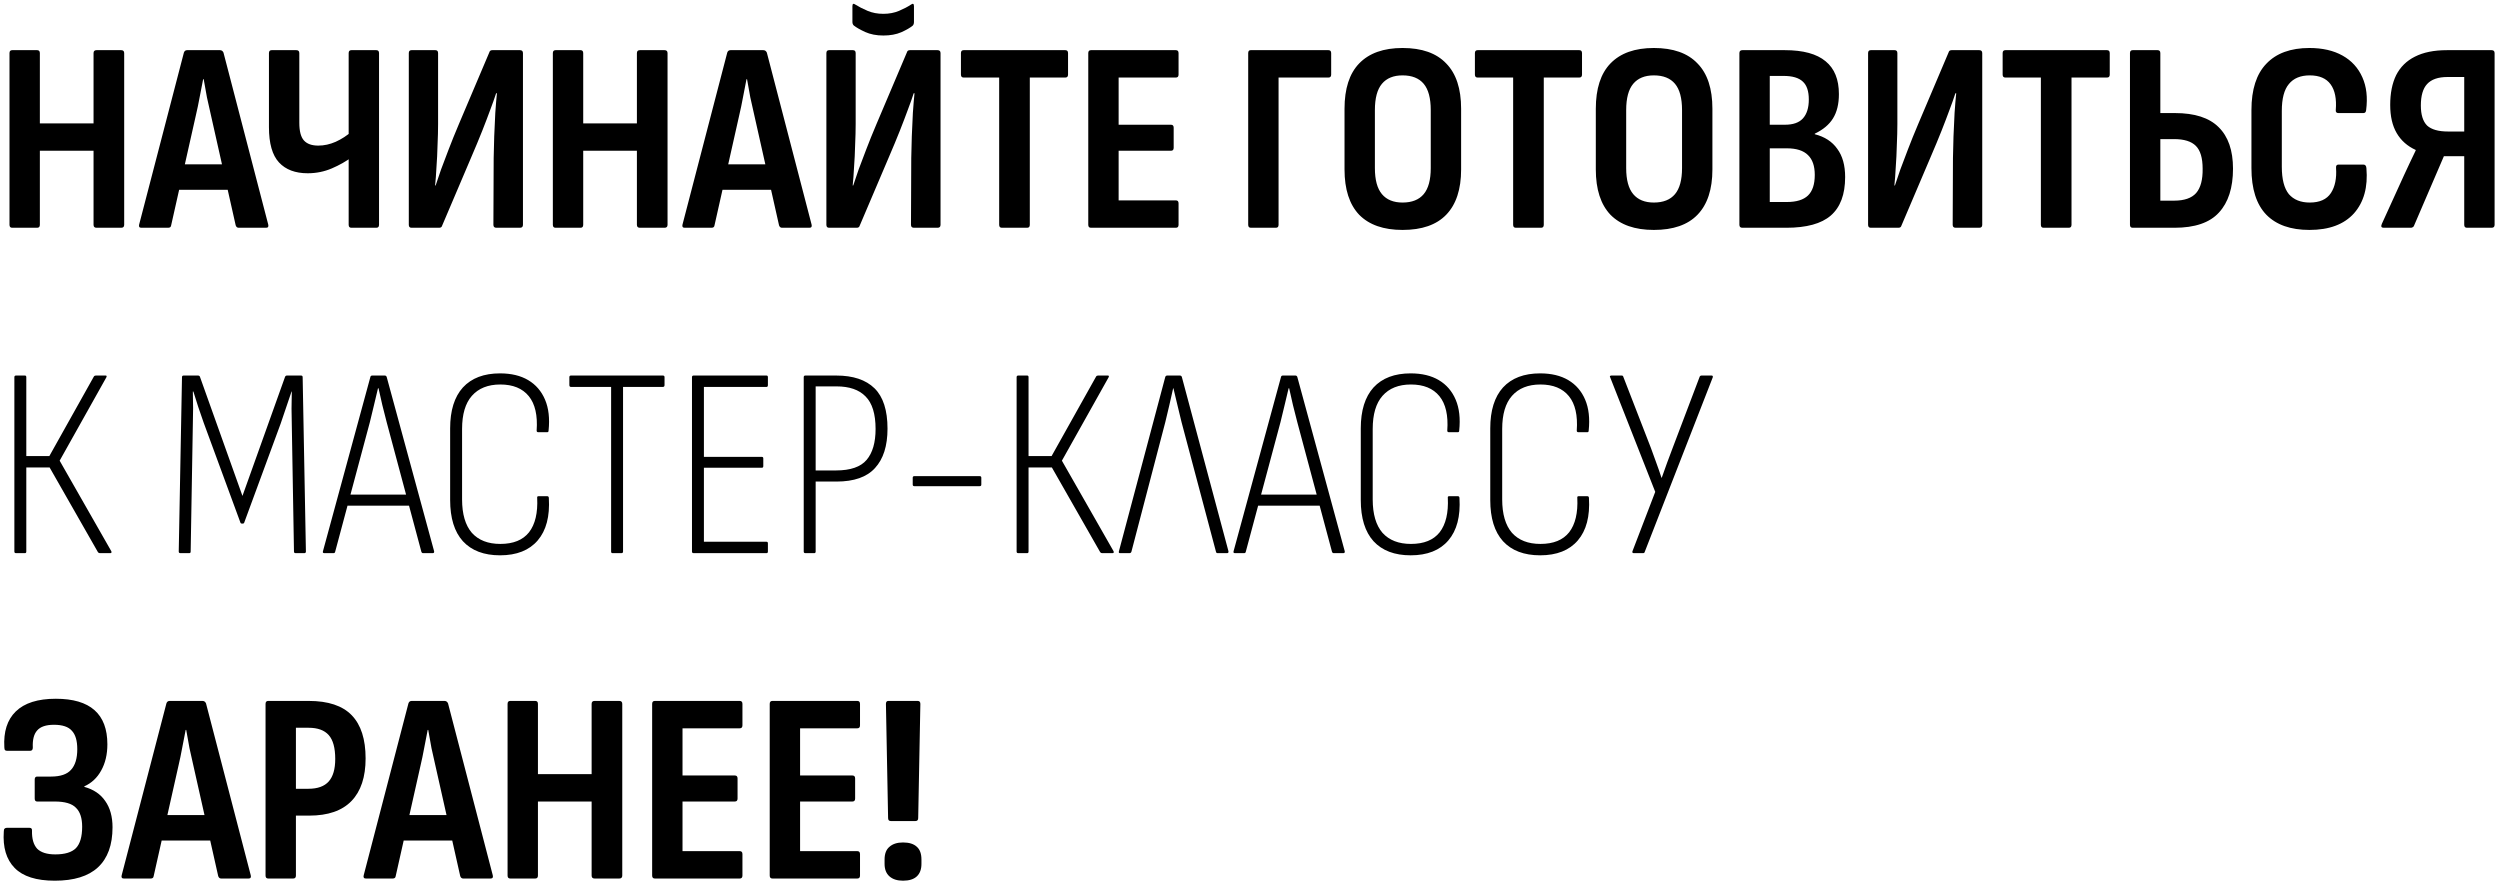 <?xml version="1.0" encoding="UTF-8"?> <svg xmlns="http://www.w3.org/2000/svg" width="461" height="163" viewBox="0 0 461 163" fill="none"> <path d="M2.25 42C1.917 42 1.75 41.817 1.75 41.45V9.8C1.75 9.433 1.917 9.25 2.25 9.25H6.85C7.183 9.25 7.35 9.433 7.35 9.8V22.75H17.25V9.8C17.25 9.433 17.433 9.25 17.8 9.25H22.35C22.717 9.25 22.9 9.433 22.9 9.8V41.45C22.9 41.817 22.717 42 22.35 42H17.8C17.433 42 17.25 41.817 17.25 41.45V27.8H7.35V41.45C7.35 41.817 7.183 42 6.85 42H2.25ZM26.06 42C25.694 42 25.56 41.8 25.66 41.4L33.91 9.7C34.01 9.4 34.21 9.25 34.51 9.25H40.56C40.86 9.25 41.077 9.4 41.21 9.7L49.46 41.4C49.56 41.8 49.427 42 49.06 42H44.01C43.743 42 43.56 41.85 43.46 41.55L38.91 21.3C38.644 20.167 38.394 19.05 38.16 17.95C37.96 16.817 37.76 15.7 37.56 14.6H37.46C37.26 15.7 37.044 16.817 36.81 17.95C36.61 19.05 36.377 20.167 36.11 21.3L31.56 41.55C31.527 41.85 31.343 42 31.01 42H26.06ZM32.16 35L33.11 30.3H41.81L42.81 35H32.16ZM56.745 31.95C54.444 31.95 52.678 31.283 51.444 29.95C50.211 28.617 49.594 26.45 49.594 23.45V9.8C49.594 9.433 49.761 9.25 50.094 9.25H54.645C55.011 9.25 55.194 9.433 55.194 9.8V22.65C55.194 24.183 55.478 25.267 56.044 25.9C56.611 26.533 57.495 26.85 58.694 26.85C59.761 26.85 60.828 26.617 61.895 26.15C62.995 25.65 63.995 25 64.894 24.2V28.95C63.828 29.75 62.594 30.45 61.194 31.05C59.794 31.65 58.311 31.95 56.745 31.95ZM64.794 42C64.461 42 64.294 41.817 64.294 41.45V9.8C64.294 9.433 64.461 9.25 64.794 9.25H69.394C69.728 9.25 69.894 9.433 69.894 9.8V41.45C69.894 41.817 69.728 42 69.394 42H64.794ZM75.883 42C75.549 42 75.383 41.817 75.383 41.45V9.8C75.383 9.433 75.549 9.25 75.883 9.25H80.283C80.616 9.25 80.783 9.433 80.783 9.8V22.85C80.783 24.017 80.749 25.317 80.683 26.75C80.65 28.15 80.583 29.517 80.483 30.85C80.416 32.15 80.333 33.267 80.233 34.2H80.333C80.633 33.3 80.966 32.317 81.333 31.25C81.733 30.183 82.2 28.95 82.733 27.55C83.266 26.15 83.9 24.583 84.633 22.85L90.233 9.65C90.299 9.383 90.483 9.25 90.783 9.25H95.883C96.249 9.25 96.433 9.433 96.433 9.8V41.45C96.433 41.817 96.249 42 95.883 42H91.533C91.166 42 90.983 41.817 90.983 41.45L91.033 29.15C91.066 27.95 91.1 26.617 91.133 25.15C91.2 23.683 91.266 22.233 91.333 20.8C91.433 19.367 91.533 18.167 91.633 17.2H91.483C91.183 18.133 90.816 19.167 90.383 20.3C89.983 21.4 89.499 22.667 88.933 24.1C88.366 25.533 87.666 27.217 86.833 29.15L81.533 41.6C81.466 41.867 81.283 42 80.983 42H75.883ZM102.445 42C102.112 42 101.945 41.817 101.945 41.45V9.8C101.945 9.433 102.112 9.25 102.445 9.25H107.045C107.379 9.25 107.545 9.433 107.545 9.8V22.75H117.445V9.8C117.445 9.433 117.629 9.25 117.995 9.25H122.545C122.912 9.25 123.095 9.433 123.095 9.8V41.45C123.095 41.817 122.912 42 122.545 42H117.995C117.629 42 117.445 41.817 117.445 41.45V27.8H107.545V41.45C107.545 41.817 107.379 42 107.045 42H102.445ZM126.255 42C125.889 42 125.755 41.8 125.855 41.4L134.105 9.7C134.205 9.4 134.405 9.25 134.705 9.25H140.755C141.055 9.25 141.272 9.4 141.405 9.7L149.655 41.4C149.755 41.8 149.622 42 149.255 42H144.205C143.939 42 143.755 41.85 143.655 41.55L139.105 21.3C138.839 20.167 138.589 19.05 138.355 17.95C138.155 16.817 137.955 15.7 137.755 14.6H137.655C137.455 15.7 137.239 16.817 137.005 17.95C136.805 19.05 136.572 20.167 136.305 21.3L131.755 41.55C131.722 41.85 131.539 42 131.205 42H126.255ZM132.355 35L133.305 30.3H142.005L143.005 35H132.355ZM152.885 42C152.551 42 152.385 41.817 152.385 41.45V9.8C152.385 9.433 152.551 9.25 152.885 9.25H157.285C157.618 9.25 157.785 9.433 157.785 9.8V22.85C157.785 24.017 157.751 25.317 157.685 26.75C157.651 28.15 157.585 29.517 157.485 30.85C157.418 32.15 157.335 33.267 157.235 34.2H157.335C157.635 33.3 157.968 32.317 158.335 31.25C158.735 30.183 159.201 28.95 159.735 27.55C160.268 26.15 160.901 24.583 161.635 22.85L167.235 9.65C167.301 9.383 167.485 9.25 167.785 9.25H172.885C173.251 9.25 173.435 9.433 173.435 9.8V41.45C173.435 41.817 173.251 42 172.885 42H168.535C168.168 42 167.985 41.817 167.985 41.45L168.035 29.15C168.068 27.95 168.101 26.617 168.135 25.15C168.201 23.683 168.268 22.233 168.335 20.8C168.435 19.367 168.535 18.167 168.635 17.2H168.485C168.185 18.133 167.818 19.167 167.385 20.3C166.985 21.4 166.501 22.667 165.935 24.1C165.368 25.533 164.668 27.217 163.835 29.15L158.535 41.6C158.468 41.867 158.285 42 157.985 42H152.885ZM162.885 6.55C161.618 6.55 160.501 6.333 159.535 5.9C158.601 5.467 157.901 5.067 157.435 4.7C157.268 4.533 157.185 4.317 157.185 4.05V1.15C157.185 0.683 157.368 0.583 157.735 0.85C158.368 1.25 159.118 1.633 159.985 2C160.851 2.367 161.818 2.55 162.885 2.55C163.951 2.55 164.918 2.367 165.785 2C166.651 1.633 167.385 1.25 167.985 0.85C168.351 0.583 168.535 0.683 168.535 1.15V4.05C168.535 4.317 168.468 4.533 168.335 4.7C167.868 5.1 167.151 5.517 166.185 5.95C165.251 6.35 164.151 6.55 162.885 6.55ZM184.747 42C184.414 42 184.247 41.817 184.247 41.45V14.3H177.697C177.364 14.3 177.197 14.117 177.197 13.75V9.8C177.197 9.433 177.364 9.25 177.697 9.25H196.447C196.781 9.25 196.947 9.433 196.947 9.8V13.75C196.947 14.117 196.781 14.3 196.447 14.3H189.897V41.45C189.897 41.817 189.731 42 189.397 42H184.747ZM201.176 42C200.842 42 200.676 41.817 200.676 41.45V9.8C200.676 9.433 200.842 9.25 201.176 9.25H216.826C217.159 9.25 217.326 9.433 217.326 9.8V13.75C217.326 14.117 217.159 14.3 216.826 14.3H206.276V23H215.926C216.259 23 216.426 23.183 216.426 23.55V27.25C216.426 27.617 216.259 27.8 215.926 27.8H206.276V36.95H216.826C217.159 36.95 217.326 37.133 217.326 37.5V41.45C217.326 41.817 217.159 42 216.826 42H201.176ZM230.668 42C230.335 42 230.168 41.817 230.168 41.45V9.8C230.168 9.433 230.318 9.25 230.618 9.25H244.968C245.301 9.25 245.468 9.433 245.468 9.8V13.75C245.468 14.117 245.301 14.3 244.968 14.3H235.768V41.45C235.768 41.817 235.601 42 235.268 42H230.668ZM258.63 42.4C255.13 42.4 252.463 41.467 250.63 39.6C248.83 37.7 247.93 34.917 247.93 31.25V20.05C247.93 16.35 248.83 13.567 250.63 11.7C252.463 9.8 255.13 8.85 258.63 8.85C262.196 8.85 264.88 9.8 266.68 11.7C268.513 13.567 269.43 16.35 269.43 20.05V31.25C269.43 34.917 268.513 37.7 266.68 39.6C264.88 41.467 262.196 42.4 258.63 42.4ZM258.63 37.35C260.363 37.35 261.663 36.833 262.53 35.8C263.396 34.767 263.83 33.167 263.83 31V20.3C263.83 18.1 263.396 16.483 262.53 15.45C261.663 14.417 260.363 13.9 258.63 13.9C256.963 13.9 255.696 14.417 254.83 15.45C253.963 16.483 253.53 18.1 253.53 20.3V31C253.53 33.167 253.963 34.767 254.83 35.8C255.696 36.833 256.963 37.35 258.63 37.35ZM279.523 42C279.189 42 279.023 41.817 279.023 41.45V14.3H272.473C272.139 14.3 271.973 14.117 271.973 13.75V9.8C271.973 9.433 272.139 9.25 272.473 9.25H291.223C291.556 9.25 291.723 9.433 291.723 9.8V13.75C291.723 14.117 291.556 14.3 291.223 14.3H284.673V41.45C284.673 41.817 284.506 42 284.173 42H279.523ZM304.968 42.4C301.468 42.4 298.801 41.467 296.968 39.6C295.168 37.7 294.268 34.917 294.268 31.25V20.05C294.268 16.35 295.168 13.567 296.968 11.7C298.801 9.8 301.468 8.85 304.968 8.85C308.534 8.85 311.218 9.8 313.018 11.7C314.851 13.567 315.768 16.35 315.768 20.05V31.25C315.768 34.917 314.851 37.7 313.018 39.6C311.218 41.467 308.534 42.4 304.968 42.4ZM304.968 37.35C306.701 37.35 308.001 36.833 308.868 35.8C309.734 34.767 310.168 33.167 310.168 31V20.3C310.168 18.1 309.734 16.483 308.868 15.45C308.001 14.417 306.701 13.9 304.968 13.9C303.301 13.9 302.034 14.417 301.168 15.45C300.301 16.483 299.868 18.1 299.868 20.3V31C299.868 33.167 300.301 34.767 301.168 35.8C302.034 36.833 303.301 37.35 304.968 37.35ZM321.294 42C320.927 42 320.744 41.817 320.744 41.45V9.8C320.744 9.433 320.927 9.25 321.294 9.25H329.144C332.511 9.25 335.011 9.933 336.644 11.3C338.277 12.633 339.094 14.65 339.094 17.35C339.094 19.183 338.727 20.683 337.994 21.85C337.294 22.983 336.177 23.917 334.644 24.65V24.75C336.477 25.217 337.861 26.117 338.794 27.45C339.761 28.75 340.244 30.483 340.244 32.65C340.244 35.85 339.361 38.217 337.594 39.75C335.861 41.25 333.127 42 329.394 42H321.294ZM326.344 37.25H329.494C331.261 37.25 332.561 36.85 333.394 36.05C334.227 35.25 334.644 33.983 334.644 32.25C334.644 30.617 334.227 29.4 333.394 28.6C332.561 27.767 331.261 27.35 329.494 27.35H326.344V37.25ZM326.344 23H329.144C330.644 23 331.744 22.617 332.444 21.85C333.177 21.05 333.544 19.883 333.544 18.35C333.544 16.817 333.177 15.717 332.444 15.05C331.711 14.35 330.527 14 328.894 14H326.344V23ZM344.975 42C344.641 42 344.475 41.817 344.475 41.45V9.8C344.475 9.433 344.641 9.25 344.975 9.25H349.375C349.708 9.25 349.875 9.433 349.875 9.8V22.85C349.875 24.017 349.841 25.317 349.775 26.75C349.741 28.15 349.675 29.517 349.575 30.85C349.508 32.15 349.425 33.267 349.325 34.2H349.425C349.725 33.3 350.058 32.317 350.425 31.25C350.825 30.183 351.291 28.95 351.825 27.55C352.358 26.15 352.991 24.583 353.725 22.85L359.325 9.65C359.391 9.383 359.575 9.25 359.875 9.25H364.975C365.341 9.25 365.525 9.433 365.525 9.8V41.45C365.525 41.817 365.341 42 364.975 42H360.625C360.258 42 360.075 41.817 360.075 41.45L360.125 29.15C360.158 27.95 360.191 26.617 360.225 25.15C360.291 23.683 360.358 22.233 360.425 20.8C360.525 19.367 360.625 18.167 360.725 17.2H360.575C360.275 18.133 359.908 19.167 359.475 20.3C359.075 21.4 358.591 22.667 358.025 24.1C357.458 25.533 356.758 27.217 355.925 29.15L350.625 41.6C350.558 41.867 350.375 42 350.075 42H344.975ZM376.837 42C376.504 42 376.337 41.817 376.337 41.45V14.3H369.787C369.454 14.3 369.287 14.117 369.287 13.75V9.8C369.287 9.433 369.454 9.25 369.787 9.25H388.537C388.87 9.25 389.037 9.433 389.037 9.8V13.75C389.037 14.117 388.87 14.3 388.537 14.3H381.987V41.45C381.987 41.817 381.82 42 381.487 42H376.837ZM393.266 42C392.932 42 392.766 41.817 392.766 41.45V9.8C392.766 9.433 392.932 9.25 393.266 9.25H397.866C398.199 9.25 398.366 9.433 398.366 9.8V20.85H401.066C404.699 20.85 407.382 21.717 409.116 23.45C410.882 25.183 411.766 27.733 411.766 31.1C411.766 34.633 410.899 37.333 409.166 39.2C407.466 41.067 404.732 42 400.966 42H393.266ZM398.366 37H400.916C402.782 37 404.132 36.533 404.966 35.6C405.799 34.633 406.199 33.133 406.166 31.1C406.166 29.133 405.749 27.733 404.916 26.9C404.082 26.067 402.749 25.65 400.916 25.65H398.366V37ZM425.866 42.4C422.399 42.4 419.749 41.467 417.916 39.6C416.083 37.7 415.166 34.833 415.166 31V20.3C415.166 16.5 416.083 13.65 417.916 11.75C419.749 9.817 422.399 8.85 425.866 8.85C428.266 8.85 430.299 9.317 431.966 10.25C433.633 11.183 434.849 12.517 435.616 14.25C436.383 15.95 436.616 17.967 436.316 20.3C436.283 20.667 436.116 20.85 435.816 20.85H431.216C430.849 20.85 430.683 20.667 430.716 20.3C430.883 18.233 430.566 16.65 429.766 15.55C428.966 14.45 427.683 13.9 425.916 13.9C424.216 13.9 422.933 14.433 422.066 15.5C421.199 16.533 420.766 18.183 420.766 20.45V30.75C420.766 33.05 421.199 34.733 422.066 35.8C422.966 36.833 424.249 37.35 425.916 37.35C427.749 37.35 429.049 36.767 429.816 35.6C430.583 34.433 430.899 32.883 430.766 30.95C430.733 30.55 430.883 30.35 431.216 30.35H435.816C436.149 30.35 436.333 30.567 436.366 31C436.666 34.5 435.899 37.283 434.066 39.35C432.233 41.383 429.499 42.4 425.866 42.4ZM439.554 42C439.121 42 439.004 41.767 439.204 41.3L443.304 32.3C443.638 31.567 443.988 30.817 444.354 30.05C444.721 29.25 445.088 28.483 445.454 27.75V27.65C443.921 26.95 442.754 25.917 441.954 24.55C441.154 23.183 440.754 21.45 440.754 19.35C440.754 17.183 441.121 15.35 441.854 13.85C442.621 12.35 443.771 11.217 445.304 10.45C446.871 9.65 448.838 9.25 451.204 9.25H459.454C459.821 9.25 460.004 9.433 460.004 9.8V41.45C460.004 41.817 459.821 42 459.454 42H454.904C454.571 42 454.404 41.817 454.404 41.45V28.8H450.654L445.154 41.6C445.121 41.733 445.038 41.833 444.904 41.9C444.804 41.967 444.688 42 444.554 42H439.554ZM451.404 24.25H454.404V14.2H451.304C449.604 14.2 448.354 14.633 447.554 15.5C446.788 16.333 446.404 17.65 446.404 19.45C446.404 21.15 446.788 22.383 447.554 23.15C448.354 23.883 449.638 24.25 451.404 24.25ZM2.95 102C2.75 102 2.65 101.9 2.65 101.7V69.55C2.65 69.35 2.75 69.25 2.95 69.25H4.6C4.767 69.25 4.85 69.35 4.85 69.55V84.1H9.1L17.3 69.45C17.367 69.35 17.417 69.3 17.45 69.3C17.517 69.267 17.583 69.25 17.65 69.25H19.5C19.6 69.25 19.65 69.283 19.65 69.35C19.683 69.417 19.667 69.5 19.6 69.6L11 84.95L20.5 101.6C20.567 101.7 20.583 101.8 20.55 101.9C20.517 101.967 20.45 102 20.35 102H18.4C18.333 102 18.267 101.983 18.2 101.95C18.167 101.917 18.117 101.867 18.05 101.8L9.15 86.2H4.85V101.7C4.85 101.9 4.767 102 4.6 102H2.95ZM33.259 102C33.059 102 32.959 101.9 32.959 101.7L33.559 69.55C33.559 69.35 33.659 69.25 33.859 69.25H36.509C36.676 69.25 36.793 69.317 36.859 69.45L44.709 91.45L52.559 69.5C52.626 69.333 52.743 69.25 52.909 69.25H55.509C55.709 69.25 55.809 69.35 55.809 69.55L56.409 101.7C56.409 101.9 56.309 102 56.109 102H54.509C54.309 102 54.209 101.9 54.209 101.7L53.809 78.45C53.776 77.417 53.759 76.383 53.759 75.35C53.793 74.283 53.809 73.233 53.809 72.2H53.759C53.426 73.167 53.093 74.15 52.759 75.15C52.426 76.15 52.093 77.133 51.759 78.1L45.059 96.3C45.026 96.467 44.926 96.55 44.759 96.55H44.609C44.443 96.55 44.343 96.467 44.309 96.3L37.559 77.95C37.226 76.983 36.893 76.017 36.559 75.05C36.259 74.083 35.959 73.133 35.659 72.2H35.559C35.593 73.2 35.609 74.217 35.609 75.25C35.609 76.283 35.593 77.283 35.559 78.25L35.159 101.7C35.159 101.9 35.076 102 34.909 102H33.259ZM59.802 102C59.568 102 59.485 101.883 59.552 101.65L68.302 69.5C68.335 69.333 68.452 69.25 68.652 69.25H70.952C71.118 69.25 71.235 69.333 71.302 69.5L80.052 101.65C80.085 101.883 80.002 102 79.802 102H78.002C77.868 102 77.768 101.917 77.702 101.75L71.302 77.85C71.035 76.783 70.768 75.733 70.502 74.7C70.268 73.667 70.035 72.633 69.802 71.6H69.702C69.468 72.633 69.218 73.683 68.952 74.75C68.718 75.783 68.468 76.817 68.202 77.85L61.802 101.75C61.768 101.917 61.668 102 61.502 102H59.802ZM63.602 93.25L64.152 91.2H75.302L75.902 93.25H63.602ZM92.207 102.4C89.24 102.4 86.957 101.533 85.357 99.8C83.79 98.067 83.007 95.533 83.007 92.2V79C83.007 75.7 83.79 73.183 85.357 71.45C86.957 69.717 89.24 68.85 92.207 68.85C94.274 68.85 96.007 69.267 97.407 70.1C98.807 70.933 99.84 72.133 100.507 73.7C101.174 75.267 101.39 77.167 101.157 79.4C101.157 79.6 101.074 79.7 100.907 79.7H99.257C99.057 79.7 98.957 79.6 98.957 79.4C99.157 76.6 98.674 74.483 97.507 73.05C96.34 71.617 94.59 70.9 92.257 70.9C89.99 70.9 88.24 71.6 87.007 73C85.807 74.367 85.207 76.4 85.207 79.1V92.1C85.207 94.8 85.807 96.85 87.007 98.25C88.24 99.617 89.99 100.3 92.257 100.3C94.657 100.3 96.424 99.583 97.557 98.15C98.69 96.683 99.19 94.567 99.057 91.8C99.024 91.6 99.107 91.5 99.307 91.5H100.907C101.107 91.5 101.207 91.617 101.207 91.85C101.407 95.217 100.724 97.817 99.157 99.65C97.59 101.483 95.274 102.4 92.207 102.4ZM112.94 102C112.773 102 112.69 101.9 112.69 101.7V71.35H105.29C105.09 71.35 104.99 71.233 104.99 71V69.55C104.99 69.35 105.09 69.25 105.29 69.25H122.24C122.44 69.25 122.54 69.35 122.54 69.55V71C122.54 71.233 122.44 71.35 122.24 71.35H114.89V101.7C114.89 101.9 114.79 102 114.59 102H112.94ZM127.901 102C127.701 102 127.601 101.9 127.601 101.7V69.55C127.601 69.35 127.701 69.25 127.901 69.25H141.351C141.518 69.25 141.601 69.35 141.601 69.55V71C141.601 71.233 141.518 71.35 141.351 71.35H129.801V84.25H140.501C140.668 84.25 140.751 84.35 140.751 84.55V85.95C140.751 86.15 140.668 86.25 140.501 86.25H129.801V99.9H141.351C141.518 99.9 141.601 100 141.601 100.2V101.7C141.601 101.9 141.518 102 141.351 102H127.901ZM148.507 102C148.307 102 148.207 101.9 148.207 101.7V69.55C148.207 69.35 148.307 69.25 148.507 69.25H154.207C157.307 69.25 159.657 70.033 161.257 71.6C162.857 73.167 163.657 75.65 163.657 79.05C163.657 82.217 162.89 84.633 161.357 86.3C159.857 87.967 157.49 88.8 154.257 88.8H150.407V101.7C150.407 101.9 150.323 102 150.157 102H148.507ZM150.407 86.75H154.157C156.823 86.75 158.707 86.1 159.807 84.8C160.907 83.5 161.457 81.6 161.457 79.1C161.457 76.333 160.84 74.333 159.607 73.1C158.407 71.867 156.623 71.25 154.257 71.25H150.407V86.75ZM168.605 89.65C168.405 89.65 168.305 89.55 168.305 89.35V88.1C168.305 87.9 168.405 87.8 168.605 87.8H180.655C180.855 87.8 180.955 87.9 180.955 88.1V89.35C180.955 89.55 180.855 89.65 180.655 89.65H168.605ZM187.764 102C187.564 102 187.464 101.9 187.464 101.7V69.55C187.464 69.35 187.564 69.25 187.764 69.25H189.414C189.581 69.25 189.664 69.35 189.664 69.55V84.1H193.914L202.114 69.45C202.181 69.35 202.231 69.3 202.264 69.3C202.331 69.267 202.398 69.25 202.464 69.25H204.314C204.414 69.25 204.464 69.283 204.464 69.35C204.498 69.417 204.481 69.5 204.414 69.6L195.814 84.95L205.314 101.6C205.381 101.7 205.398 101.8 205.364 101.9C205.331 101.967 205.264 102 205.164 102H203.214C203.148 102 203.081 101.983 203.014 101.95C202.981 101.917 202.931 101.867 202.864 101.8L193.964 86.2H189.664V101.7C189.664 101.9 189.581 102 189.414 102H187.764ZM206.529 102C206.329 102 206.262 101.883 206.329 101.65L214.879 69.5C214.946 69.333 215.062 69.25 215.229 69.25H217.579C217.746 69.25 217.862 69.333 217.929 69.5L226.529 101.65C226.562 101.883 226.479 102 226.279 102H224.529C224.362 102 224.262 101.917 224.229 101.75L217.879 77.85C217.646 76.817 217.396 75.783 217.129 74.75C216.862 73.683 216.612 72.633 216.379 71.6H216.329C216.096 72.633 215.862 73.667 215.629 74.7C215.396 75.733 215.146 76.783 214.879 77.85L208.629 101.75C208.562 101.917 208.446 102 208.279 102H206.529ZM227.721 102C227.488 102 227.405 101.883 227.471 101.65L236.221 69.5C236.255 69.333 236.371 69.25 236.571 69.25H238.871C239.038 69.25 239.155 69.333 239.221 69.5L247.971 101.65C248.005 101.883 247.921 102 247.721 102H245.921C245.788 102 245.688 101.917 245.621 101.75L239.221 77.85C238.955 76.783 238.688 75.733 238.421 74.7C238.188 73.667 237.955 72.633 237.721 71.6H237.621C237.388 72.633 237.138 73.683 236.871 74.75C236.638 75.783 236.388 76.817 236.121 77.85L229.721 101.75C229.688 101.917 229.588 102 229.421 102H227.721ZM231.521 93.25L232.071 91.2H243.221L243.821 93.25H231.521ZM260.127 102.4C257.16 102.4 254.877 101.533 253.277 99.8C251.71 98.067 250.927 95.533 250.927 92.2V79C250.927 75.7 251.71 73.183 253.277 71.45C254.877 69.717 257.16 68.85 260.127 68.85C262.194 68.85 263.927 69.267 265.327 70.1C266.727 70.933 267.76 72.133 268.427 73.7C269.094 75.267 269.31 77.167 269.077 79.4C269.077 79.6 268.994 79.7 268.827 79.7H267.177C266.977 79.7 266.877 79.6 266.877 79.4C267.077 76.6 266.594 74.483 265.427 73.05C264.26 71.617 262.51 70.9 260.177 70.9C257.91 70.9 256.16 71.6 254.927 73C253.727 74.367 253.127 76.4 253.127 79.1V92.1C253.127 94.8 253.727 96.85 254.927 98.25C256.16 99.617 257.91 100.3 260.177 100.3C262.577 100.3 264.344 99.583 265.477 98.15C266.61 96.683 267.11 94.567 266.977 91.8C266.944 91.6 267.027 91.5 267.227 91.5H268.827C269.027 91.5 269.127 91.617 269.127 91.85C269.327 95.217 268.644 97.817 267.077 99.65C265.51 101.483 263.194 102.4 260.127 102.4ZM284.004 102.4C281.037 102.4 278.754 101.533 277.154 99.8C275.587 98.067 274.804 95.533 274.804 92.2V79C274.804 75.7 275.587 73.183 277.154 71.45C278.754 69.717 281.037 68.85 284.004 68.85C286.071 68.85 287.804 69.267 289.204 70.1C290.604 70.933 291.637 72.133 292.304 73.7C292.971 75.267 293.187 77.167 292.954 79.4C292.954 79.6 292.871 79.7 292.704 79.7H291.054C290.854 79.7 290.754 79.6 290.754 79.4C290.954 76.6 290.471 74.483 289.304 73.05C288.137 71.617 286.387 70.9 284.054 70.9C281.787 70.9 280.037 71.6 278.804 73C277.604 74.367 277.004 76.4 277.004 79.1V92.1C277.004 94.8 277.604 96.85 278.804 98.25C280.037 99.617 281.787 100.3 284.054 100.3C286.454 100.3 288.221 99.583 289.354 98.15C290.487 96.683 290.987 94.567 290.854 91.8C290.821 91.6 290.904 91.5 291.104 91.5H292.704C292.904 91.5 293.004 91.617 293.004 91.85C293.204 95.217 292.521 97.817 290.954 99.65C289.387 101.483 287.071 102.4 284.004 102.4ZM301.226 102C301.16 102 301.093 101.967 301.026 101.9C300.993 101.833 300.993 101.75 301.026 101.65L305.226 90.7L296.926 69.6C296.86 69.5 296.843 69.417 296.876 69.35C296.943 69.283 297.026 69.25 297.126 69.25H299.026C299.193 69.25 299.293 69.317 299.326 69.45L304.426 82.6C304.76 83.5 305.093 84.417 305.426 85.35C305.76 86.25 306.076 87.167 306.376 88.1H306.426C306.76 87.167 307.093 86.233 307.426 85.3C307.793 84.333 308.143 83.4 308.476 82.5L313.426 69.45C313.493 69.317 313.61 69.25 313.776 69.25H315.626C315.726 69.25 315.793 69.283 315.826 69.35C315.86 69.417 315.86 69.5 315.826 69.6L303.276 101.8C303.243 101.933 303.143 102 302.976 102H301.226ZM10.1 162.4C6.7 162.4 4.233 161.617 2.7 160.05C1.167 158.483 0.5 156.25 0.7 153.35C0.7 153.05 0.75 152.867 0.85 152.8C0.95 152.7 1.083 152.65 1.25 152.65H5.45C5.783 152.65 5.933 152.833 5.9 153.2C5.867 154.667 6.183 155.767 6.85 156.5C7.55 157.2 8.667 157.55 10.2 157.55C11.967 157.55 13.233 157.167 14 156.4C14.767 155.6 15.15 154.283 15.15 152.45C15.15 150.85 14.767 149.683 14 148.95C13.267 148.183 11.967 147.8 10.1 147.8H6.85C6.55 147.8 6.4 147.617 6.4 147.25V143.75C6.4 143.383 6.55 143.2 6.85 143.2H9.4C11.133 143.2 12.367 142.783 13.1 141.95C13.867 141.117 14.25 139.85 14.25 138.15C14.25 136.583 13.917 135.45 13.25 134.75C12.617 134.017 11.517 133.65 9.95 133.65C8.483 133.65 7.45 134 6.85 134.7C6.25 135.367 5.983 136.417 6.05 137.85C6.05 138.25 5.883 138.45 5.55 138.45H1.35C1.183 138.45 1.05 138.417 0.95 138.35C0.85 138.25 0.8 138.067 0.8 137.8C0.633 134.933 1.333 132.733 2.9 131.2C4.5 129.633 6.967 128.85 10.3 128.85C16.633 128.85 19.8 131.65 19.8 137.25C19.8 139.117 19.417 140.733 18.65 142.1C17.917 143.433 16.883 144.4 15.55 145V145.1C17.25 145.567 18.533 146.433 19.4 147.7C20.3 148.967 20.75 150.583 20.75 152.55C20.75 155.817 19.85 158.283 18.05 159.95C16.283 161.583 13.633 162.4 10.1 162.4ZM22.837 162C22.471 162 22.337 161.8 22.438 161.4L30.688 129.7C30.788 129.4 30.988 129.25 31.288 129.25H37.337C37.638 129.25 37.854 129.4 37.987 129.7L46.237 161.4C46.337 161.8 46.204 162 45.837 162H40.788C40.521 162 40.337 161.85 40.237 161.55L35.688 141.3C35.421 140.167 35.171 139.05 34.938 137.95C34.737 136.817 34.538 135.7 34.337 134.6H34.237C34.038 135.7 33.821 136.817 33.587 137.95C33.388 139.05 33.154 140.167 32.888 141.3L28.337 161.55C28.304 161.85 28.121 162 27.788 162H22.837ZM28.938 155L29.887 150.3H38.587L39.587 155H28.938ZM49.467 162C49.133 162 48.967 161.817 48.967 161.45V129.8C48.967 129.433 49.133 129.25 49.467 129.25H56.917C60.517 129.25 63.167 130.133 64.867 131.9C66.567 133.667 67.417 136.317 67.417 139.85C67.417 143.283 66.55 145.9 64.817 147.7C63.084 149.5 60.483 150.4 57.017 150.4H54.567V161.45C54.567 161.817 54.4 162 54.067 162H49.467ZM54.567 145.45H56.867C58.567 145.45 59.817 145 60.617 144.1C61.417 143.2 61.817 141.817 61.817 139.95C61.817 137.917 61.417 136.45 60.617 135.55C59.817 134.65 58.584 134.2 56.917 134.2H54.567V145.45ZM67.466 162C67.1 162 66.966 161.8 67.066 161.4L75.316 129.7C75.416 129.4 75.616 129.25 75.916 129.25H81.966C82.266 129.25 82.483 129.4 82.616 129.7L90.866 161.4C90.966 161.8 90.833 162 90.466 162H85.416C85.15 162 84.966 161.85 84.866 161.55L80.316 141.3C80.05 140.167 79.8 139.05 79.566 137.95C79.366 136.817 79.166 135.7 78.966 134.6H78.866C78.666 135.7 78.45 136.817 78.216 137.95C78.016 139.05 77.783 140.167 77.516 141.3L72.966 161.55C72.933 161.85 72.75 162 72.416 162H67.466ZM73.566 155L74.516 150.3H83.216L84.216 155H73.566ZM94.096 162C93.762 162 93.596 161.817 93.596 161.45V129.8C93.596 129.433 93.762 129.25 94.096 129.25H98.696C99.029 129.25 99.196 129.433 99.196 129.8V142.75H109.096V129.8C109.096 129.433 109.279 129.25 109.646 129.25H114.196C114.562 129.25 114.746 129.433 114.746 129.8V161.45C114.746 161.817 114.562 162 114.196 162H109.646C109.279 162 109.096 161.817 109.096 161.45V147.8H99.196V161.45C99.196 161.817 99.029 162 98.696 162H94.096ZM120.756 162C120.423 162 120.256 161.817 120.256 161.45V129.8C120.256 129.433 120.423 129.25 120.756 129.25H136.406C136.739 129.25 136.906 129.433 136.906 129.8V133.75C136.906 134.117 136.739 134.3 136.406 134.3H125.856V143H135.506C135.839 143 136.006 143.183 136.006 143.55V147.25C136.006 147.617 135.839 147.8 135.506 147.8H125.856V156.95H136.406C136.739 156.95 136.906 157.133 136.906 157.5V161.45C136.906 161.817 136.739 162 136.406 162H120.756ZM142.436 162C142.102 162 141.936 161.817 141.936 161.45V129.8C141.936 129.433 142.102 129.25 142.436 129.25H158.086C158.419 129.25 158.586 129.433 158.586 129.8V133.75C158.586 134.117 158.419 134.3 158.086 134.3H147.536V143H157.186C157.519 143 157.686 143.183 157.686 143.55V147.25C157.686 147.617 157.519 147.8 157.186 147.8H147.536V156.95H158.086C158.419 156.95 158.586 157.133 158.586 157.5V161.45C158.586 161.817 158.419 162 158.086 162H142.436ZM164.265 151.4C163.932 151.4 163.765 151.217 163.765 150.85L163.365 129.8C163.365 129.433 163.515 129.25 163.815 129.25H169.215C169.549 129.25 169.715 129.433 169.715 129.8L169.315 150.85C169.315 151.217 169.149 151.4 168.815 151.4H164.265ZM166.515 162.4C165.449 162.4 164.615 162.133 164.015 161.6C163.415 161.067 163.115 160.3 163.115 159.3V158.5C163.115 157.433 163.415 156.65 164.015 156.15C164.615 155.617 165.449 155.35 166.515 155.35C167.649 155.35 168.499 155.617 169.065 156.15C169.632 156.65 169.915 157.433 169.915 158.5V159.3C169.915 160.3 169.632 161.067 169.065 161.6C168.499 162.133 167.649 162.4 166.515 162.4Z" fill="black"></path> </svg> 